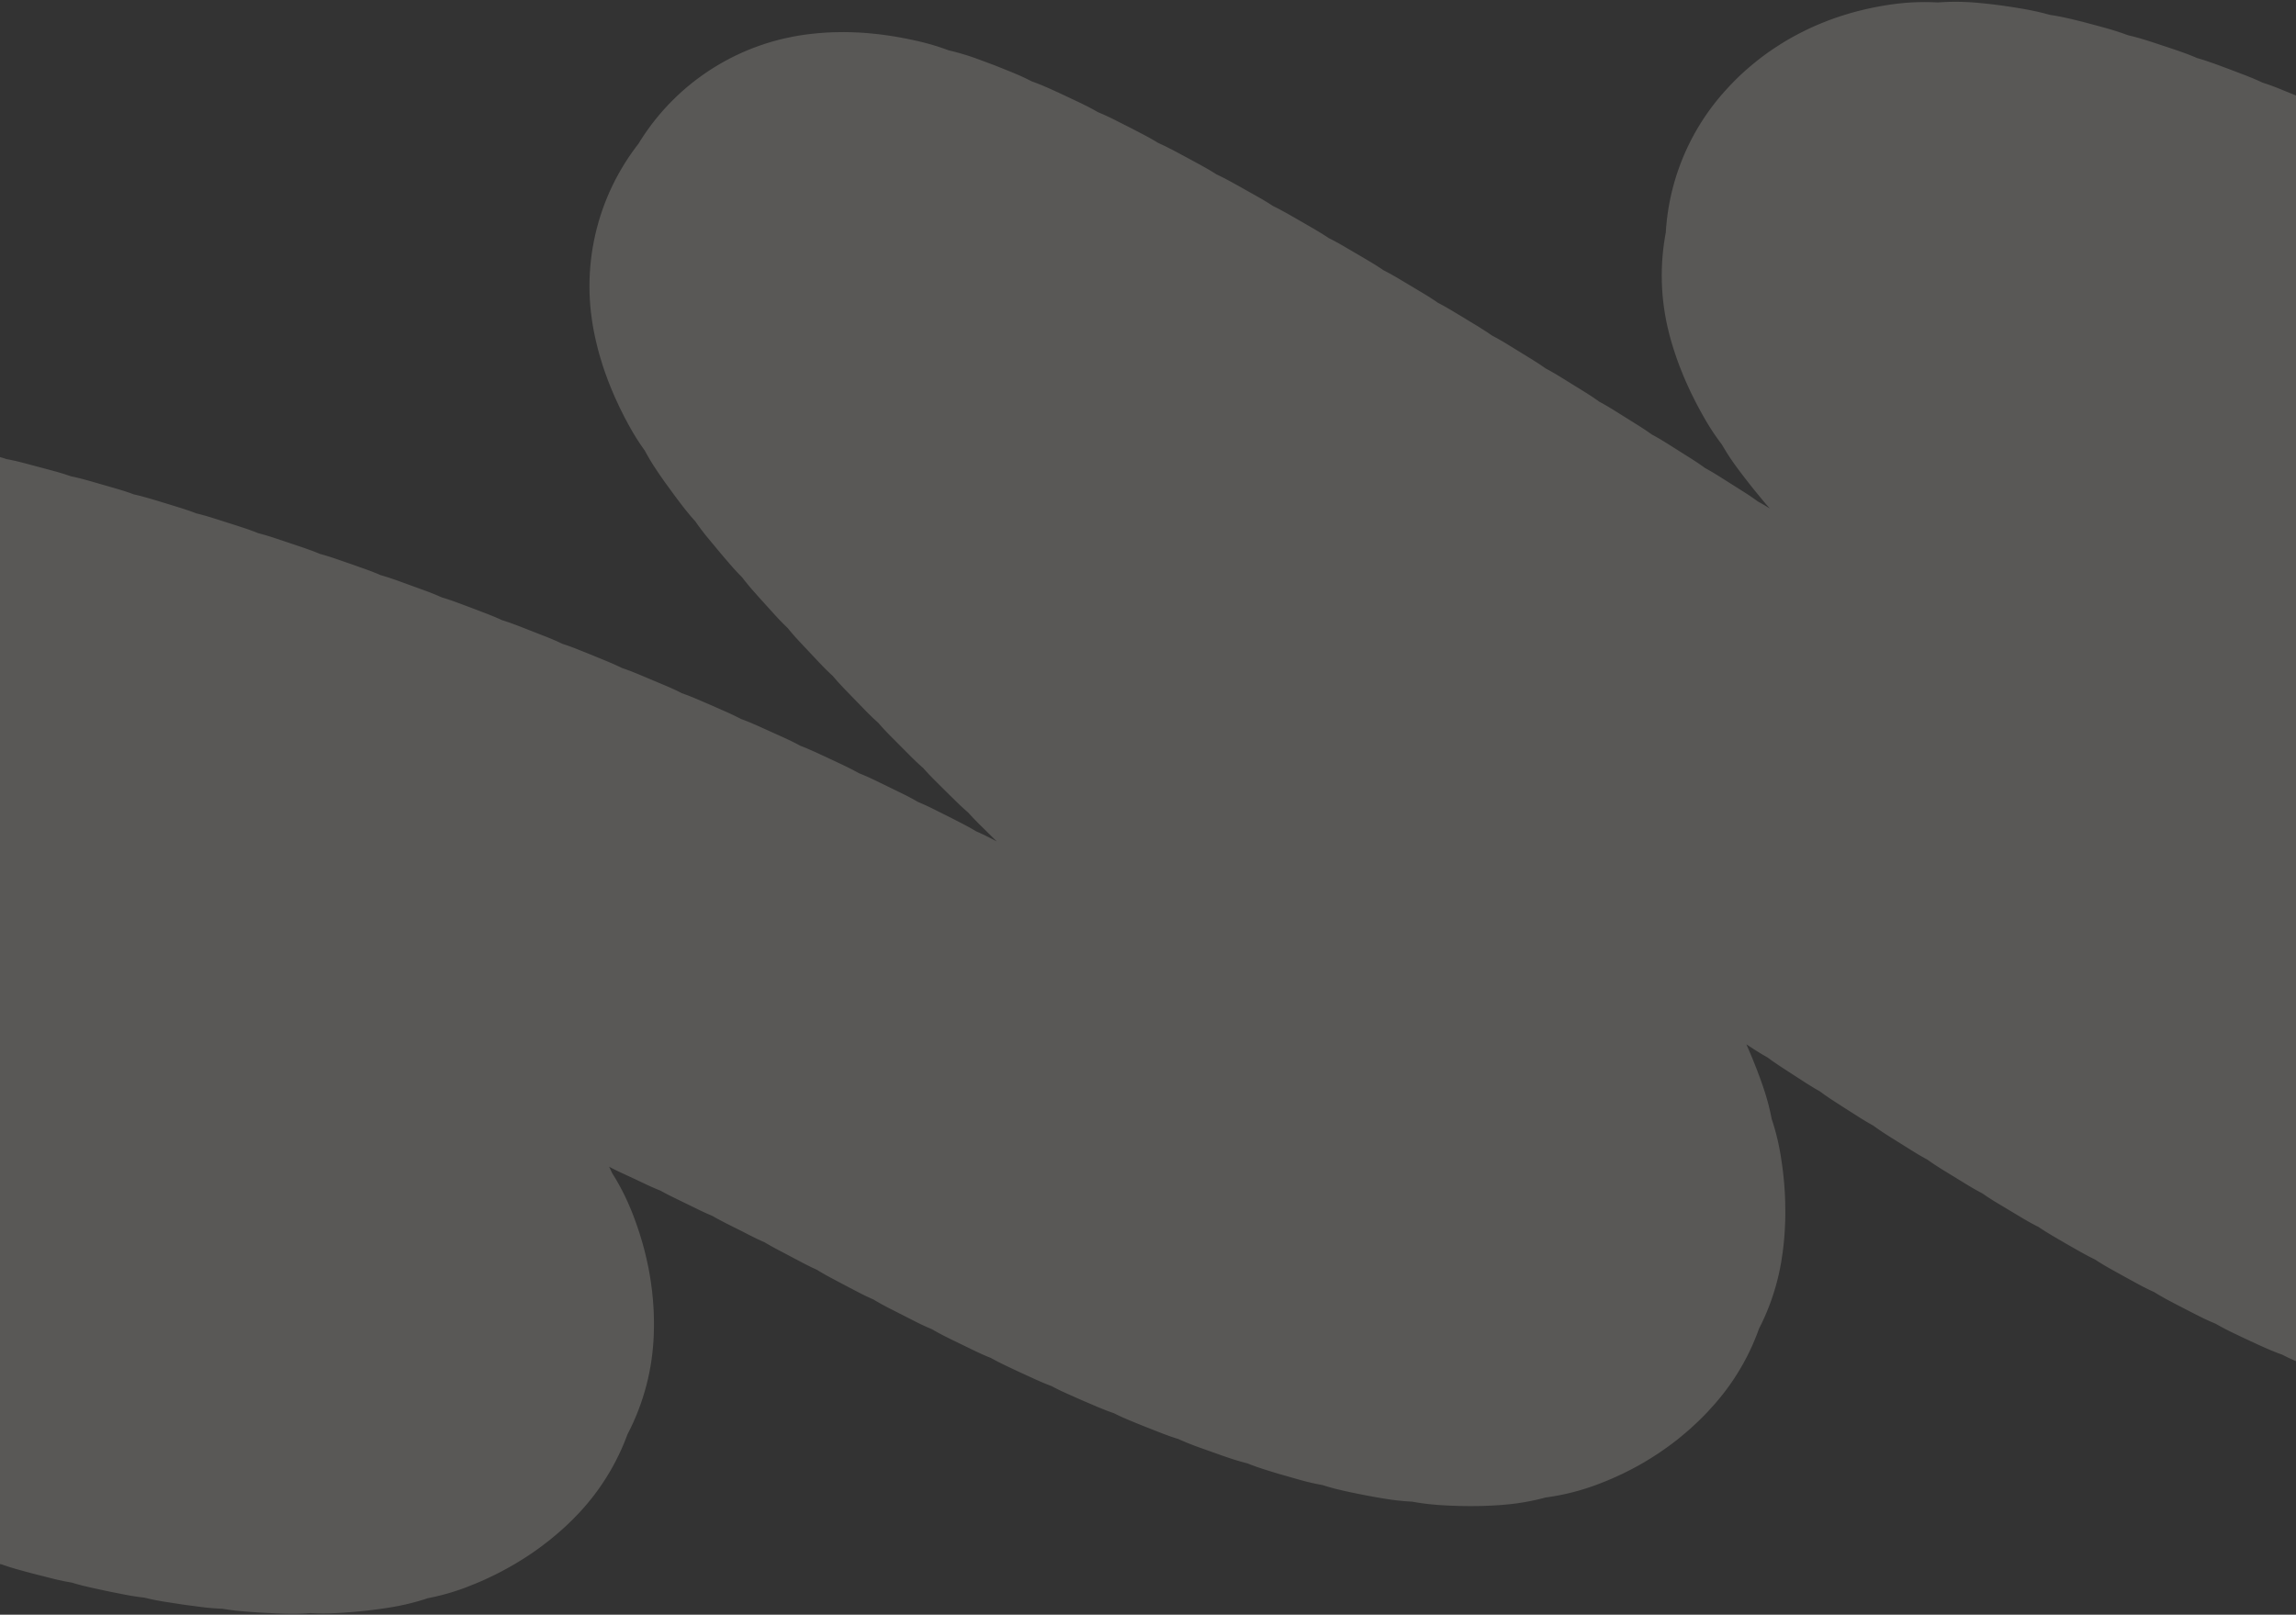 <?xml version="1.0" encoding="UTF-8"?> <svg xmlns="http://www.w3.org/2000/svg" width="1440" height="1013" viewBox="0 0 1440 1013" fill="none"><rect x="0" y="0" width="1440" height="1013" fill="#333333" stroke="none"/><path opacity="0.2" d="M1861.15 468.169C1615.13 266.496 1010.18 0.733 1235.86 241.885C1517.95 543.324 1889 999.283 1202.33 551.43C515.66 103.577 324.71 30.491 713.62 411.039C1102.53 791.587 1056.18 923.7 576.7 666.625C97.23 409.549 -622.51 258.942 -43.9 581.525C534.71 904.108 185.49 937.297 -162.08 762.275" stroke="#F2EDE5" stroke-width="290.625" stroke-linecap="round" stroke-linejoin="round" stroke-dasharray="19.38 19.38"></path></svg> 